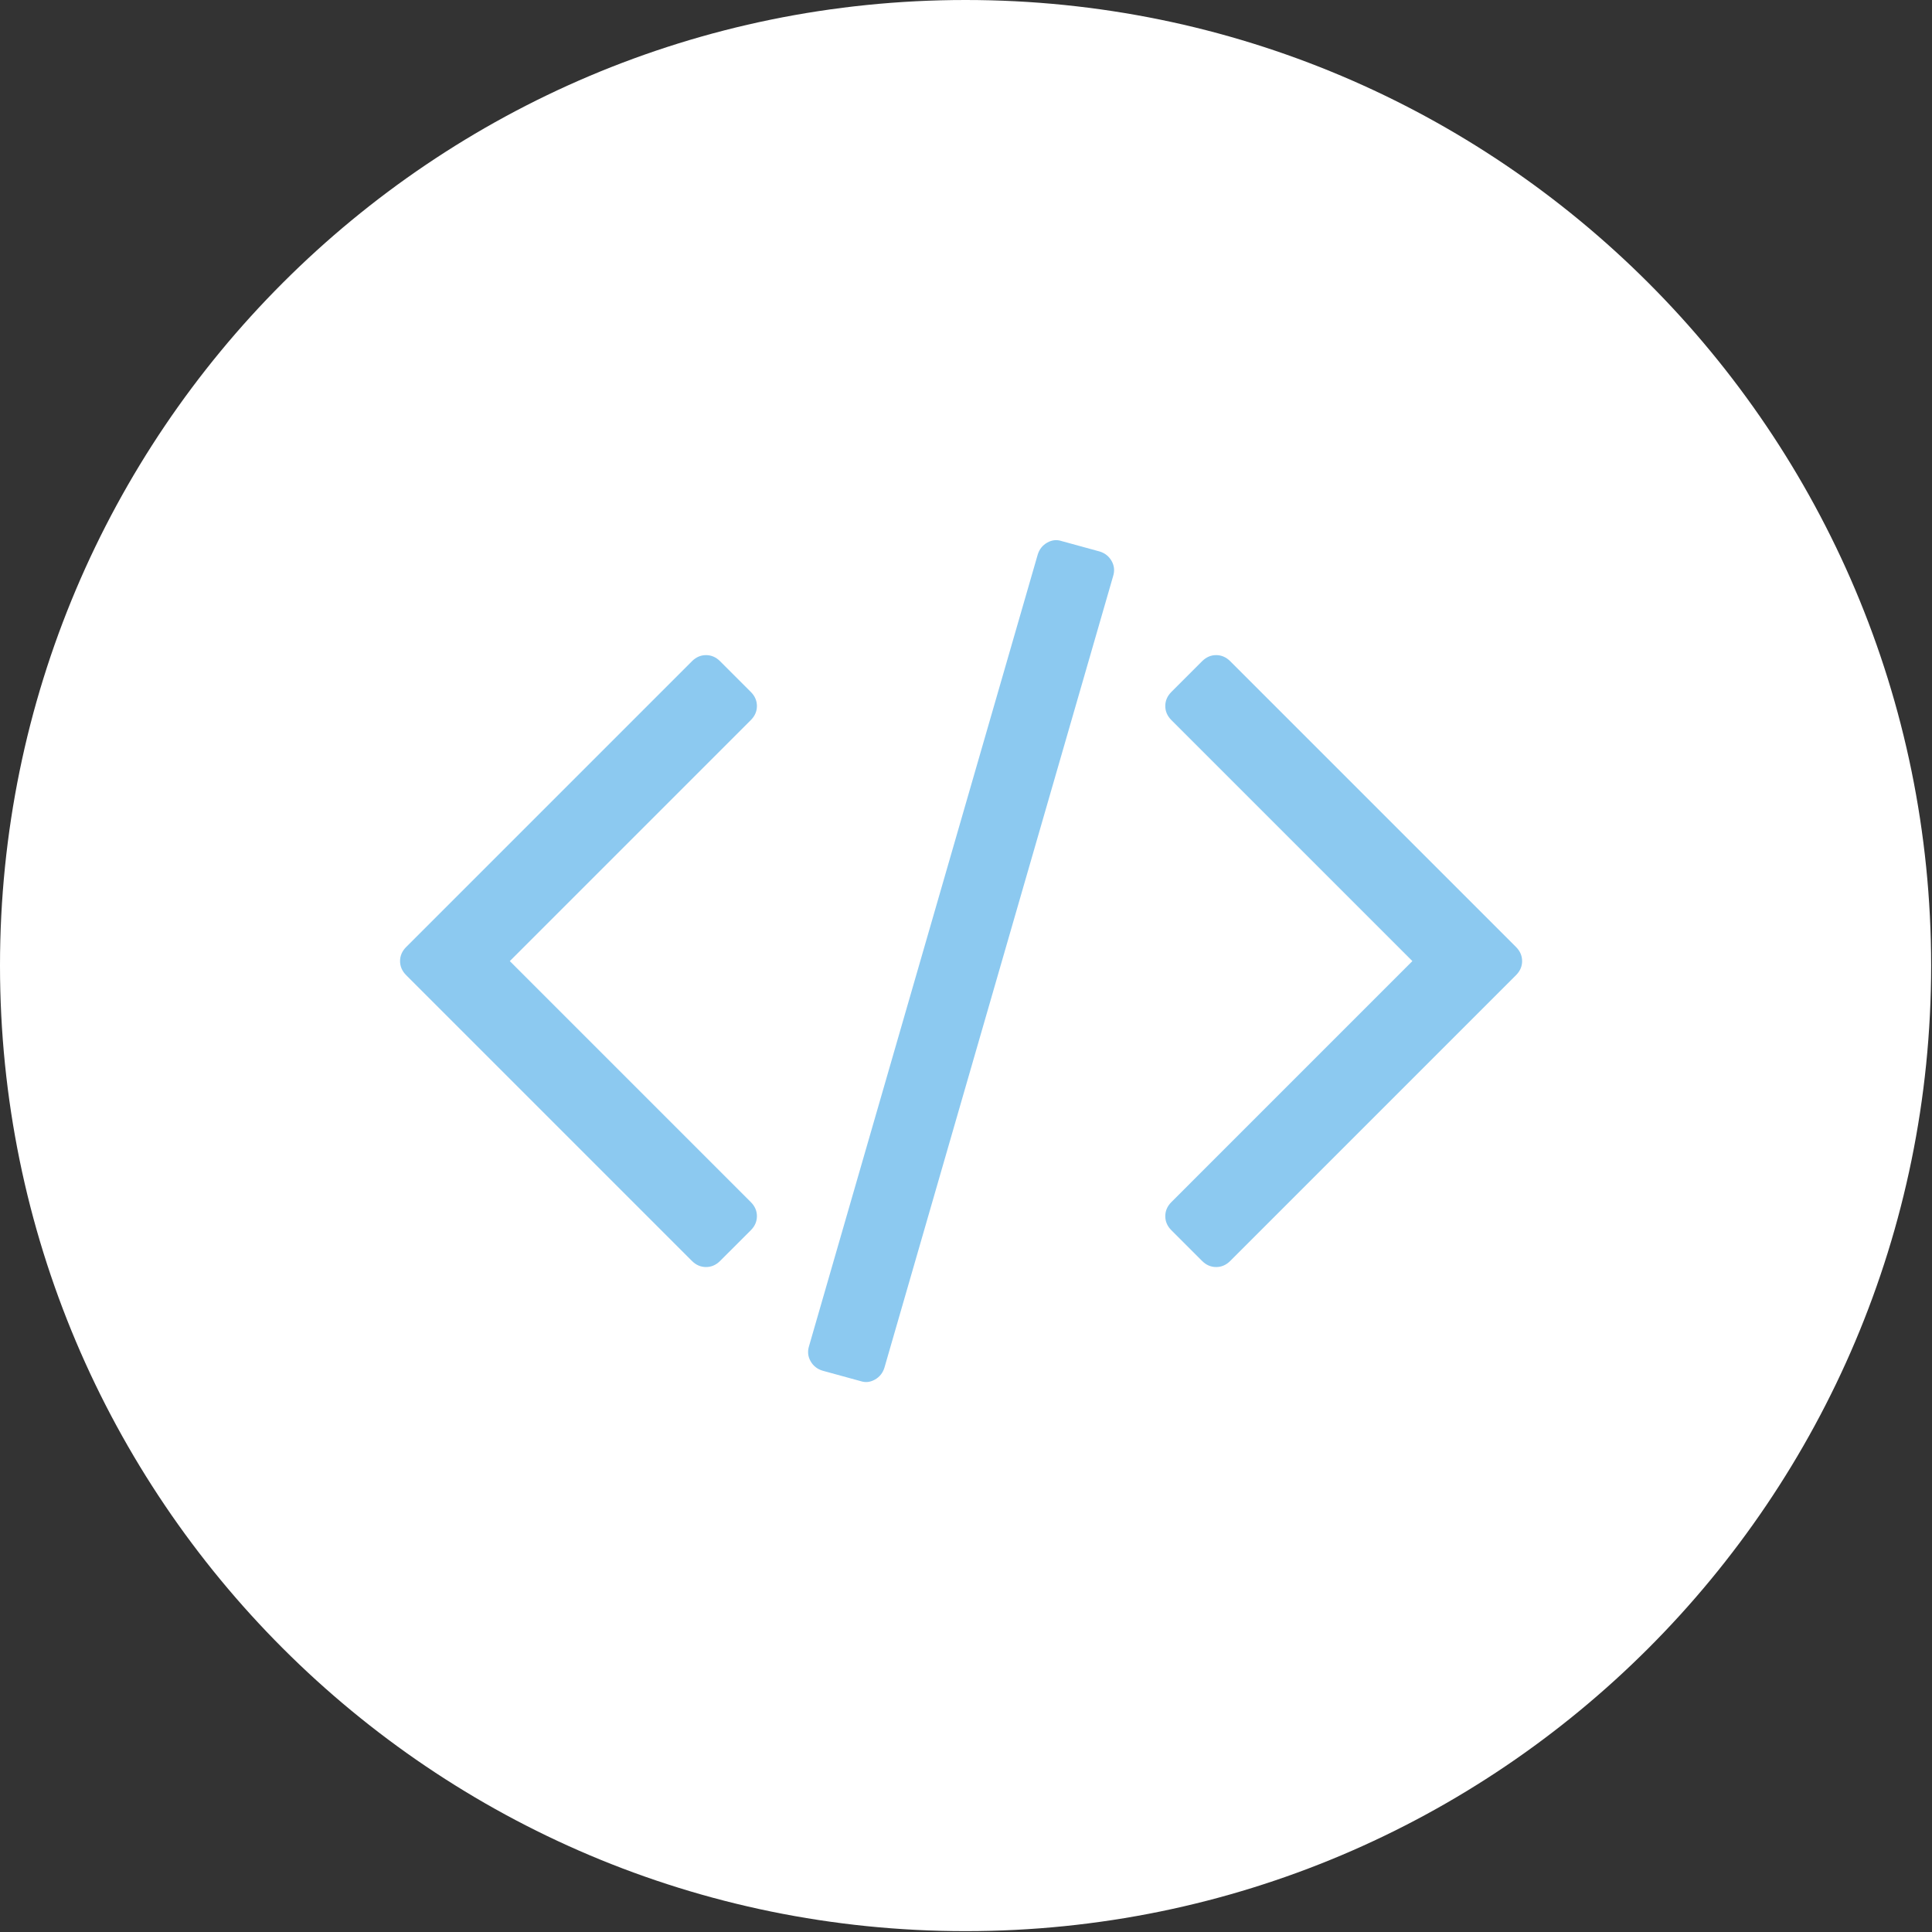 <?xml version="1.0" encoding="UTF-8" standalone="no"?>
<!-- Created with Inkscape (http://www.inkscape.org/) -->

<svg
   xmlns:dc="http://purl.org/dc/elements/1.1/"
   xmlns:cc="http://creativecommons.org/ns#"
   xmlns:rdf="http://www.w3.org/1999/02/22-rdf-syntax-ns#"
   xmlns:svg="http://www.w3.org/2000/svg"
   xmlns="http://www.w3.org/2000/svg"
   xmlns:sodipodi="http://sodipodi.sourceforge.net/DTD/sodipodi-0.dtd"
   xmlns:inkscape="http://www.inkscape.org/namespaces/inkscape"
   width="85"
   height="85"
   viewBox="0 0 22.49 22.49"
   version="1.1"
   id="svg3770"
   inkscape:version="0.92.3 (2405546, 2018-03-11)"
   sodipodi:docname="logo.svg">
  <rect x="0" y="0" width="22.49" height="22.49" fill="#333333" stroke="none"/>
  <defs
     id="defs3764" />
  <sodipodi:namedview
     id="base"
     pagecolor="#ffffff"
     bordercolor="#666666"
     borderopacity="1.0"
     inkscape:pageopacity="0.0"
     inkscape:pageshadow="2"
     inkscape:zoom="2.8"
     inkscape:cx="-46.642694"
     inkscape:cy="107.67016"
     inkscape:document-units="mm"
     inkscape:current-layer="layer1"
     showgrid="false"
     inkscape:window-width="1045"
     inkscape:window-height="791"
     inkscape:window-x="1089"
     inkscape:window-y="138"
     inkscape:window-maximized="0"
     units="px" />
  <g
     inkscape:label="Layer 1"
     inkscape:groupmode="layer"
     id="layer1"
     transform="translate(0,-274.51)">
    <g
       id="g3824"
       transform="matrix(0.281,0,0,0.281,0,274.51)">
      <path
         id="path3822"
         d="M 40,0 C 62.091,0 80,17.909 80,40 80,62.091 62.091,80 40,80 17.909,80 0,62.091 0,40 0,17.909 17.909,0 40,0 Z"
         inkscape:connector-curvature="0"
         style="fill:#ffffff" />
    </g>
    <g
       id="g3843"
       transform="matrix(0.025,0,0,0.025,4.657,279.167)">
      <g
         id="g3841">
        <path
           id="path3835"
           d="m 325.762,70.513 -17.706,-4.854 c -2.279,-0.76 -4.524,-0.521 -6.707,0.715 -2.19,1.237 -3.669,3.094 -4.429,5.568 L 190.426,440.53 c -0.76,2.475 -0.522,4.809 0.715,6.995 1.237,2.19 3.09,3.665 5.568,4.425 l 17.701,4.856 c 2.284,0.766 4.521,0.526 6.71,-0.712 2.19,-1.243 3.666,-3.094 4.425,-5.564 L 332.042,81.936 c 0.759,-2.474 0.523,-4.808 -0.716,-6.999 -1.238,-2.19 -3.089,-3.665 -5.564,-4.424 z"
           inkscape:connector-curvature="0"
           style="fill:#8cc9f0" />
        <path
           id="path3837"
           d="m 166.167,142.465 c 0,-2.474 -0.953,-4.665 -2.856,-6.567 l -14.277,-14.276 c -1.903,-1.903 -4.093,-2.857 -6.567,-2.857 -2.474,0 -4.665,0.955 -6.567,2.857 L 2.856,254.666 C 0.95,256.569 0,258.759 0,261.233 c 0,2.474 0.953,4.664 2.856,6.566 l 133.043,133.044 c 1.902,1.906 4.089,2.854 6.567,2.854 2.478,0 4.665,-0.951 6.567,-2.854 l 14.277,-14.268 c 1.903,-1.902 2.856,-4.093 2.856,-6.57 0,-2.471 -0.953,-4.661 -2.856,-6.563 L 51.107,261.233 163.311,149.032 c 1.906,-1.902 2.856,-4.093 2.856,-6.567 z"
           inkscape:connector-curvature="0"
           style="fill:#8cc9f0" />
        <path
           id="path3839"
           d="M 519.614,254.663 386.567,121.619 c -1.902,-1.902 -4.093,-2.857 -6.563,-2.857 -2.478,0 -4.661,0.955 -6.57,2.857 l -14.271,14.275 c -1.902,1.903 -2.851,4.09 -2.851,6.567 0,2.477 0.948,4.665 2.851,6.567 l 112.206,112.204 -112.206,112.21 c -1.902,1.902 -2.851,4.093 -2.851,6.563 0,2.478 0.948,4.668 2.851,6.57 l 14.271,14.268 c 1.909,1.906 4.093,2.854 6.57,2.854 2.471,0 4.661,-0.951 6.563,-2.854 L 519.614,267.8 c 1.903,-1.902 2.854,-4.096 2.854,-6.57 0,-2.475 -0.951,-4.665 -2.854,-6.567 z"
           inkscape:connector-curvature="0"
           style="fill:#8cc9f0" />
      </g>
    </g>
  </g>
</svg>
